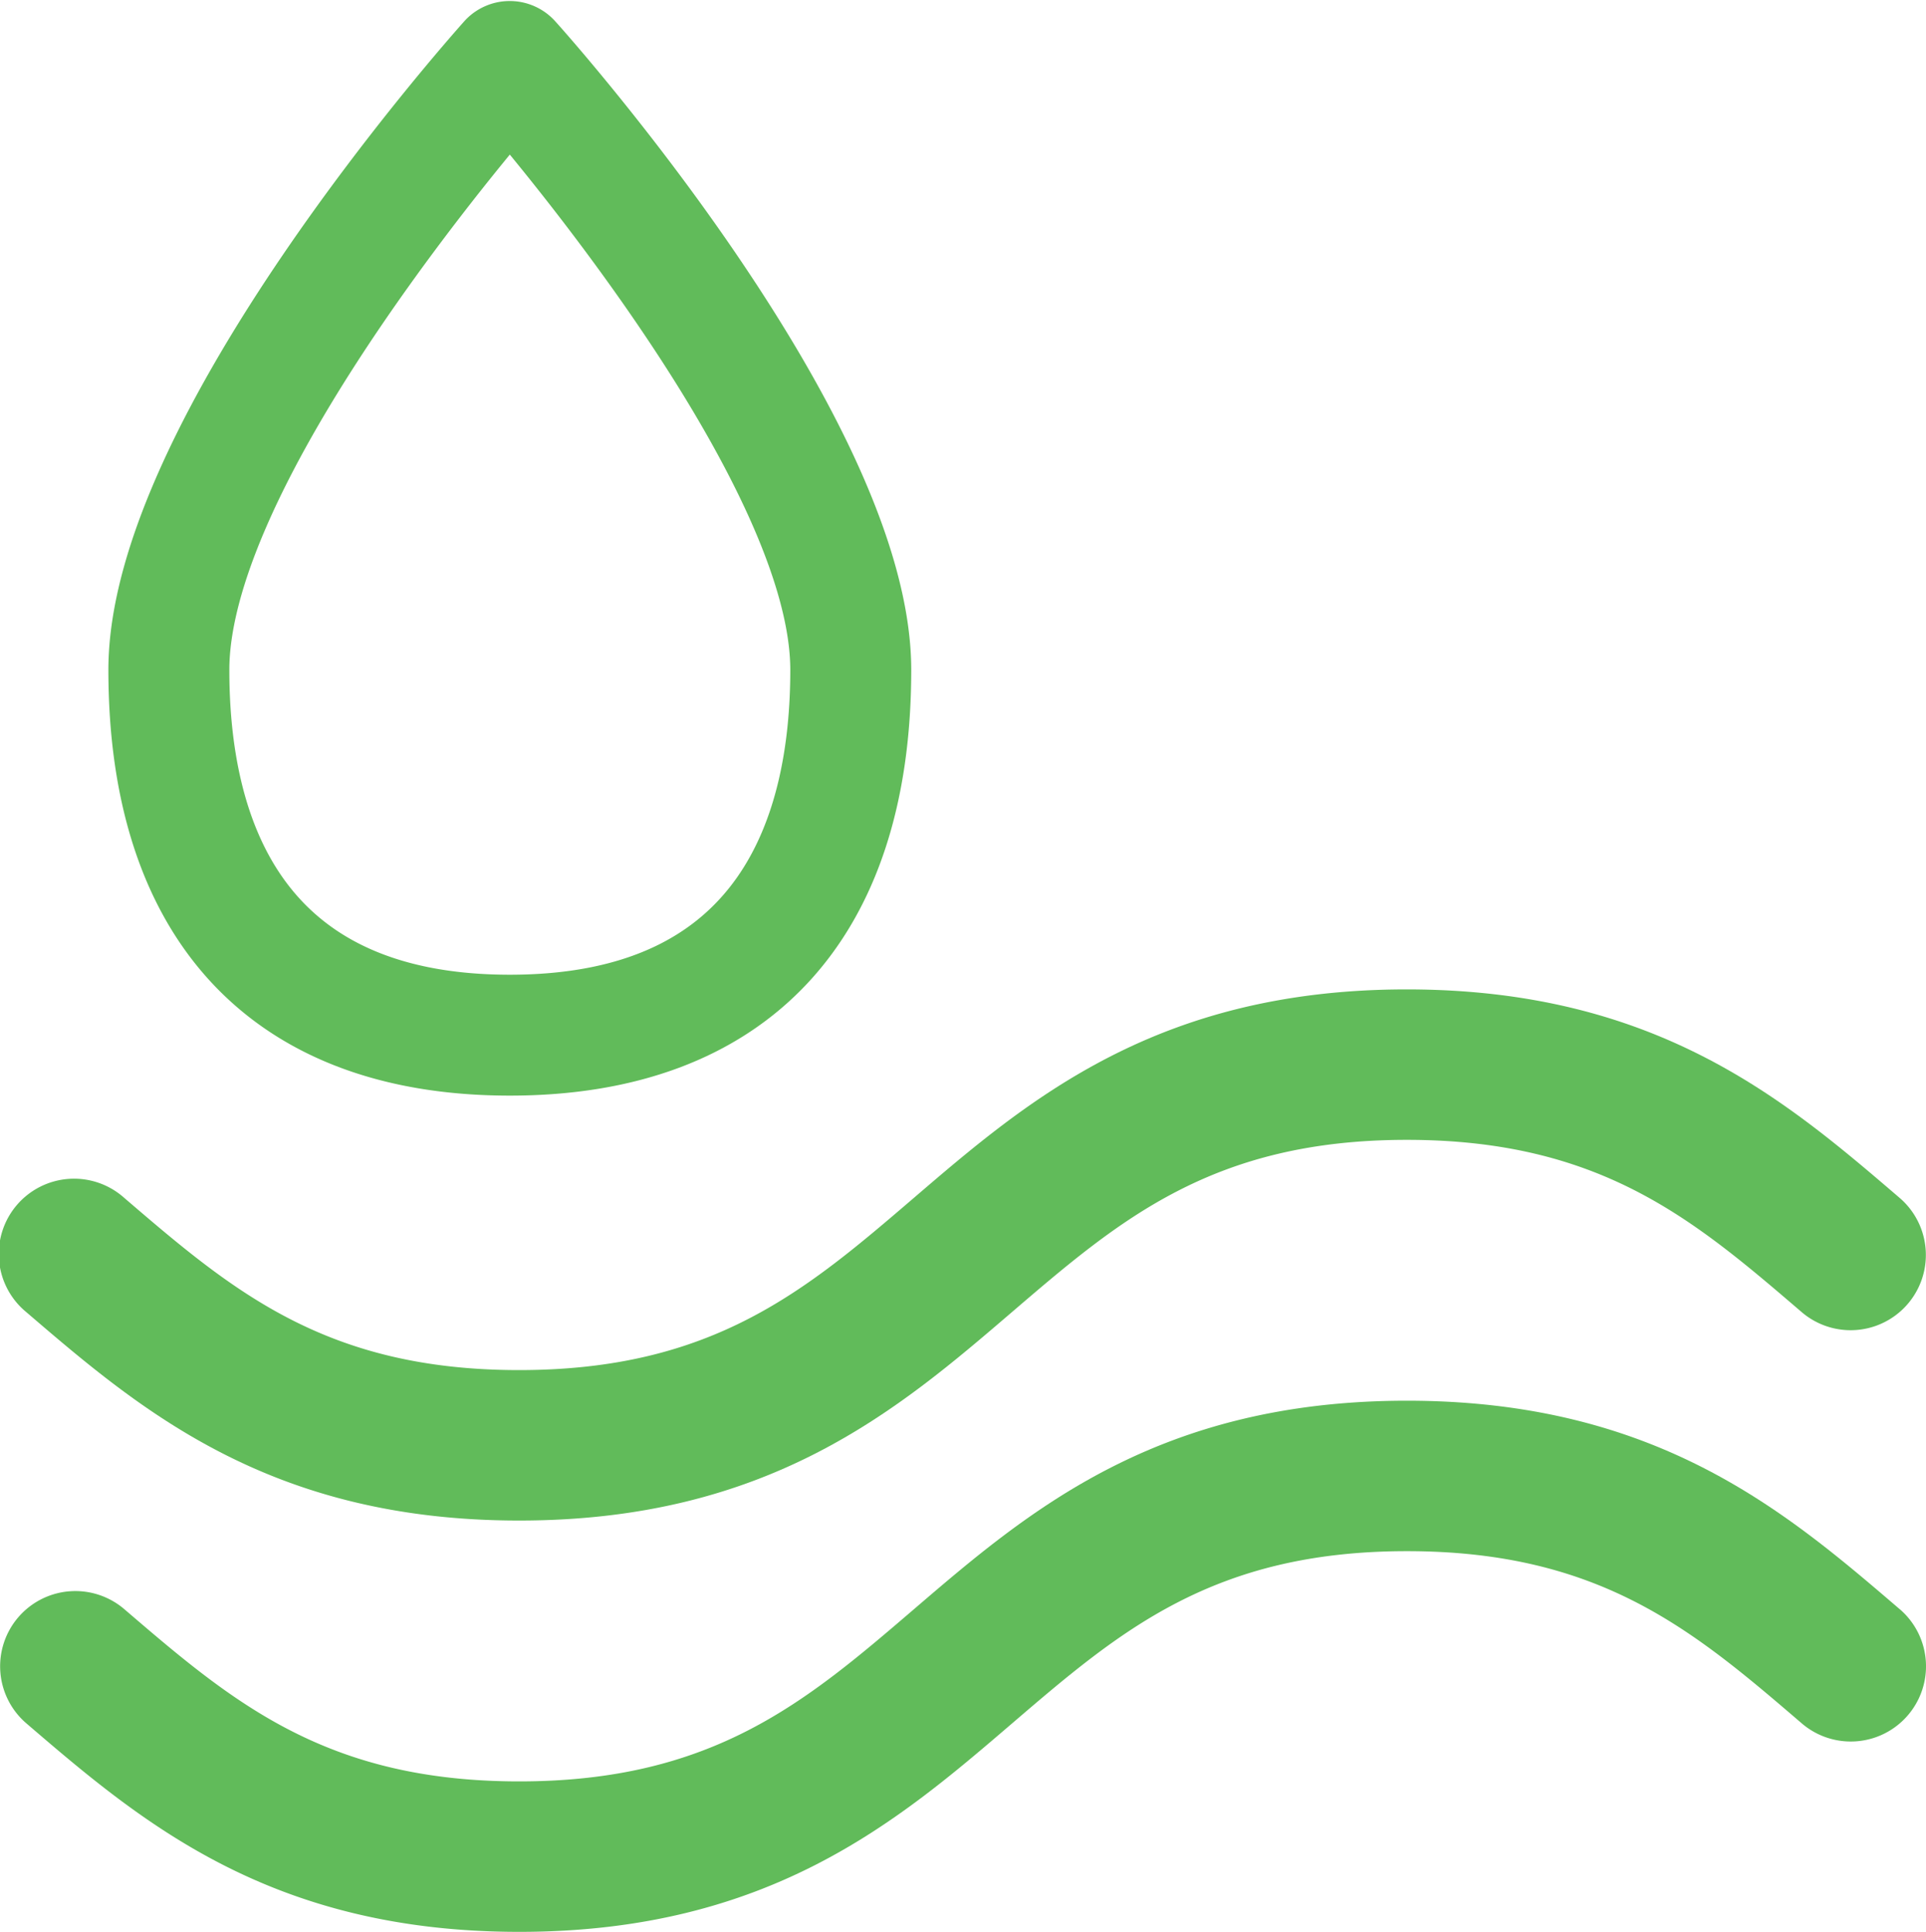 <svg xmlns="http://www.w3.org/2000/svg" width="40" height="40.125" viewBox="0 0 40 40.125">
    <defs>
        <style>
            .cls-1{fill:#fff;opacity:0}.cls-2,.cls-3{fill:#61bb5a}.cls-2{stroke:#61bb5a;stroke-linecap:round;stroke-linejoin:round;stroke-width:1.5px}
        </style>
    </defs>
    <g id="Group_10153" data-name="Group 10153" transform="translate(-237 -2082)">
        <g id="Group_10144" data-name="Group 10144">
            <rect id="Rectangle_9376" width="40" height="40" class="cls-1" data-name="Rectangle 9376" rx="4" transform="translate(237 2082)"/>
            <g id="water" transform="translate(239.563 2082.772)">
                <path id="Path_39869" d="M8.025 21.234c4.892 0 7.587-2.874 7.587-8.092C15.611 8.256 8.7.488 8.4.16a.521.521 0 0 0-.753 0C7.354.488.438 8.256.438 13.142c0 5.218 2.694 8.092 7.587 8.092zm0-19.965c1.447 1.7 6.575 7.989 6.575 11.873 0 3.23-1.141 7.081-6.575 7.081S1.45 16.372 1.45 13.142C1.449 9.258 6.576 2.969 8.025 1.27zm0 0" class="cls-2" data-name="Path 39869"/>
            </g>
        </g>
        <g id="wind" transform="translate(237 2018)">
            <g id="Group_10146" data-name="Group 10146" transform="translate(0 76)">
                <g id="Group_10145" data-name="Group 10145">
                    <path id="Path_39872" d="M.545 192.1c2.366 2.03 5.048 4.33 10.236 4.33s7.87-2.3 10.236-4.33c2.238-1.919 4.17-3.577 8.2-3.577s5.964 1.658 8.2 3.577a1.562 1.562 0 1 0 2.035-2.372c-2.366-2.03-5.048-4.33-10.236-4.33s-7.87 2.3-10.236 4.33c-2.238 1.919-4.17 3.577-8.2 3.577s-5.963-1.658-8.2-3.577A1.563 1.563 0 1 0 .545 192.1z" class="cls-3" data-name="Path 39872" transform="translate(0 -176.848)"/>
                    <path id="Path_39874" d="M39.455 299.117c-2.366-2.03-5.048-4.33-10.236-4.33s-7.87 2.3-10.236 4.33c-2.238 1.919-4.17 3.577-8.2 3.577s-5.963-1.658-8.2-3.577a1.562 1.562 0 0 0-2.034 2.372c2.366 2.03 5.048 4.33 10.236 4.33s7.87-2.3 10.236-4.33c2.238-1.919 4.17-3.577 8.2-3.577s5.964 1.658 8.2 3.577a1.562 1.562 0 1 0 2.035-2.372z" class="cls-3" data-name="Path 39874" transform="translate(-.001 -277.694)"/>
                </g>
            </g>
        </g>
    </g>
</svg>
